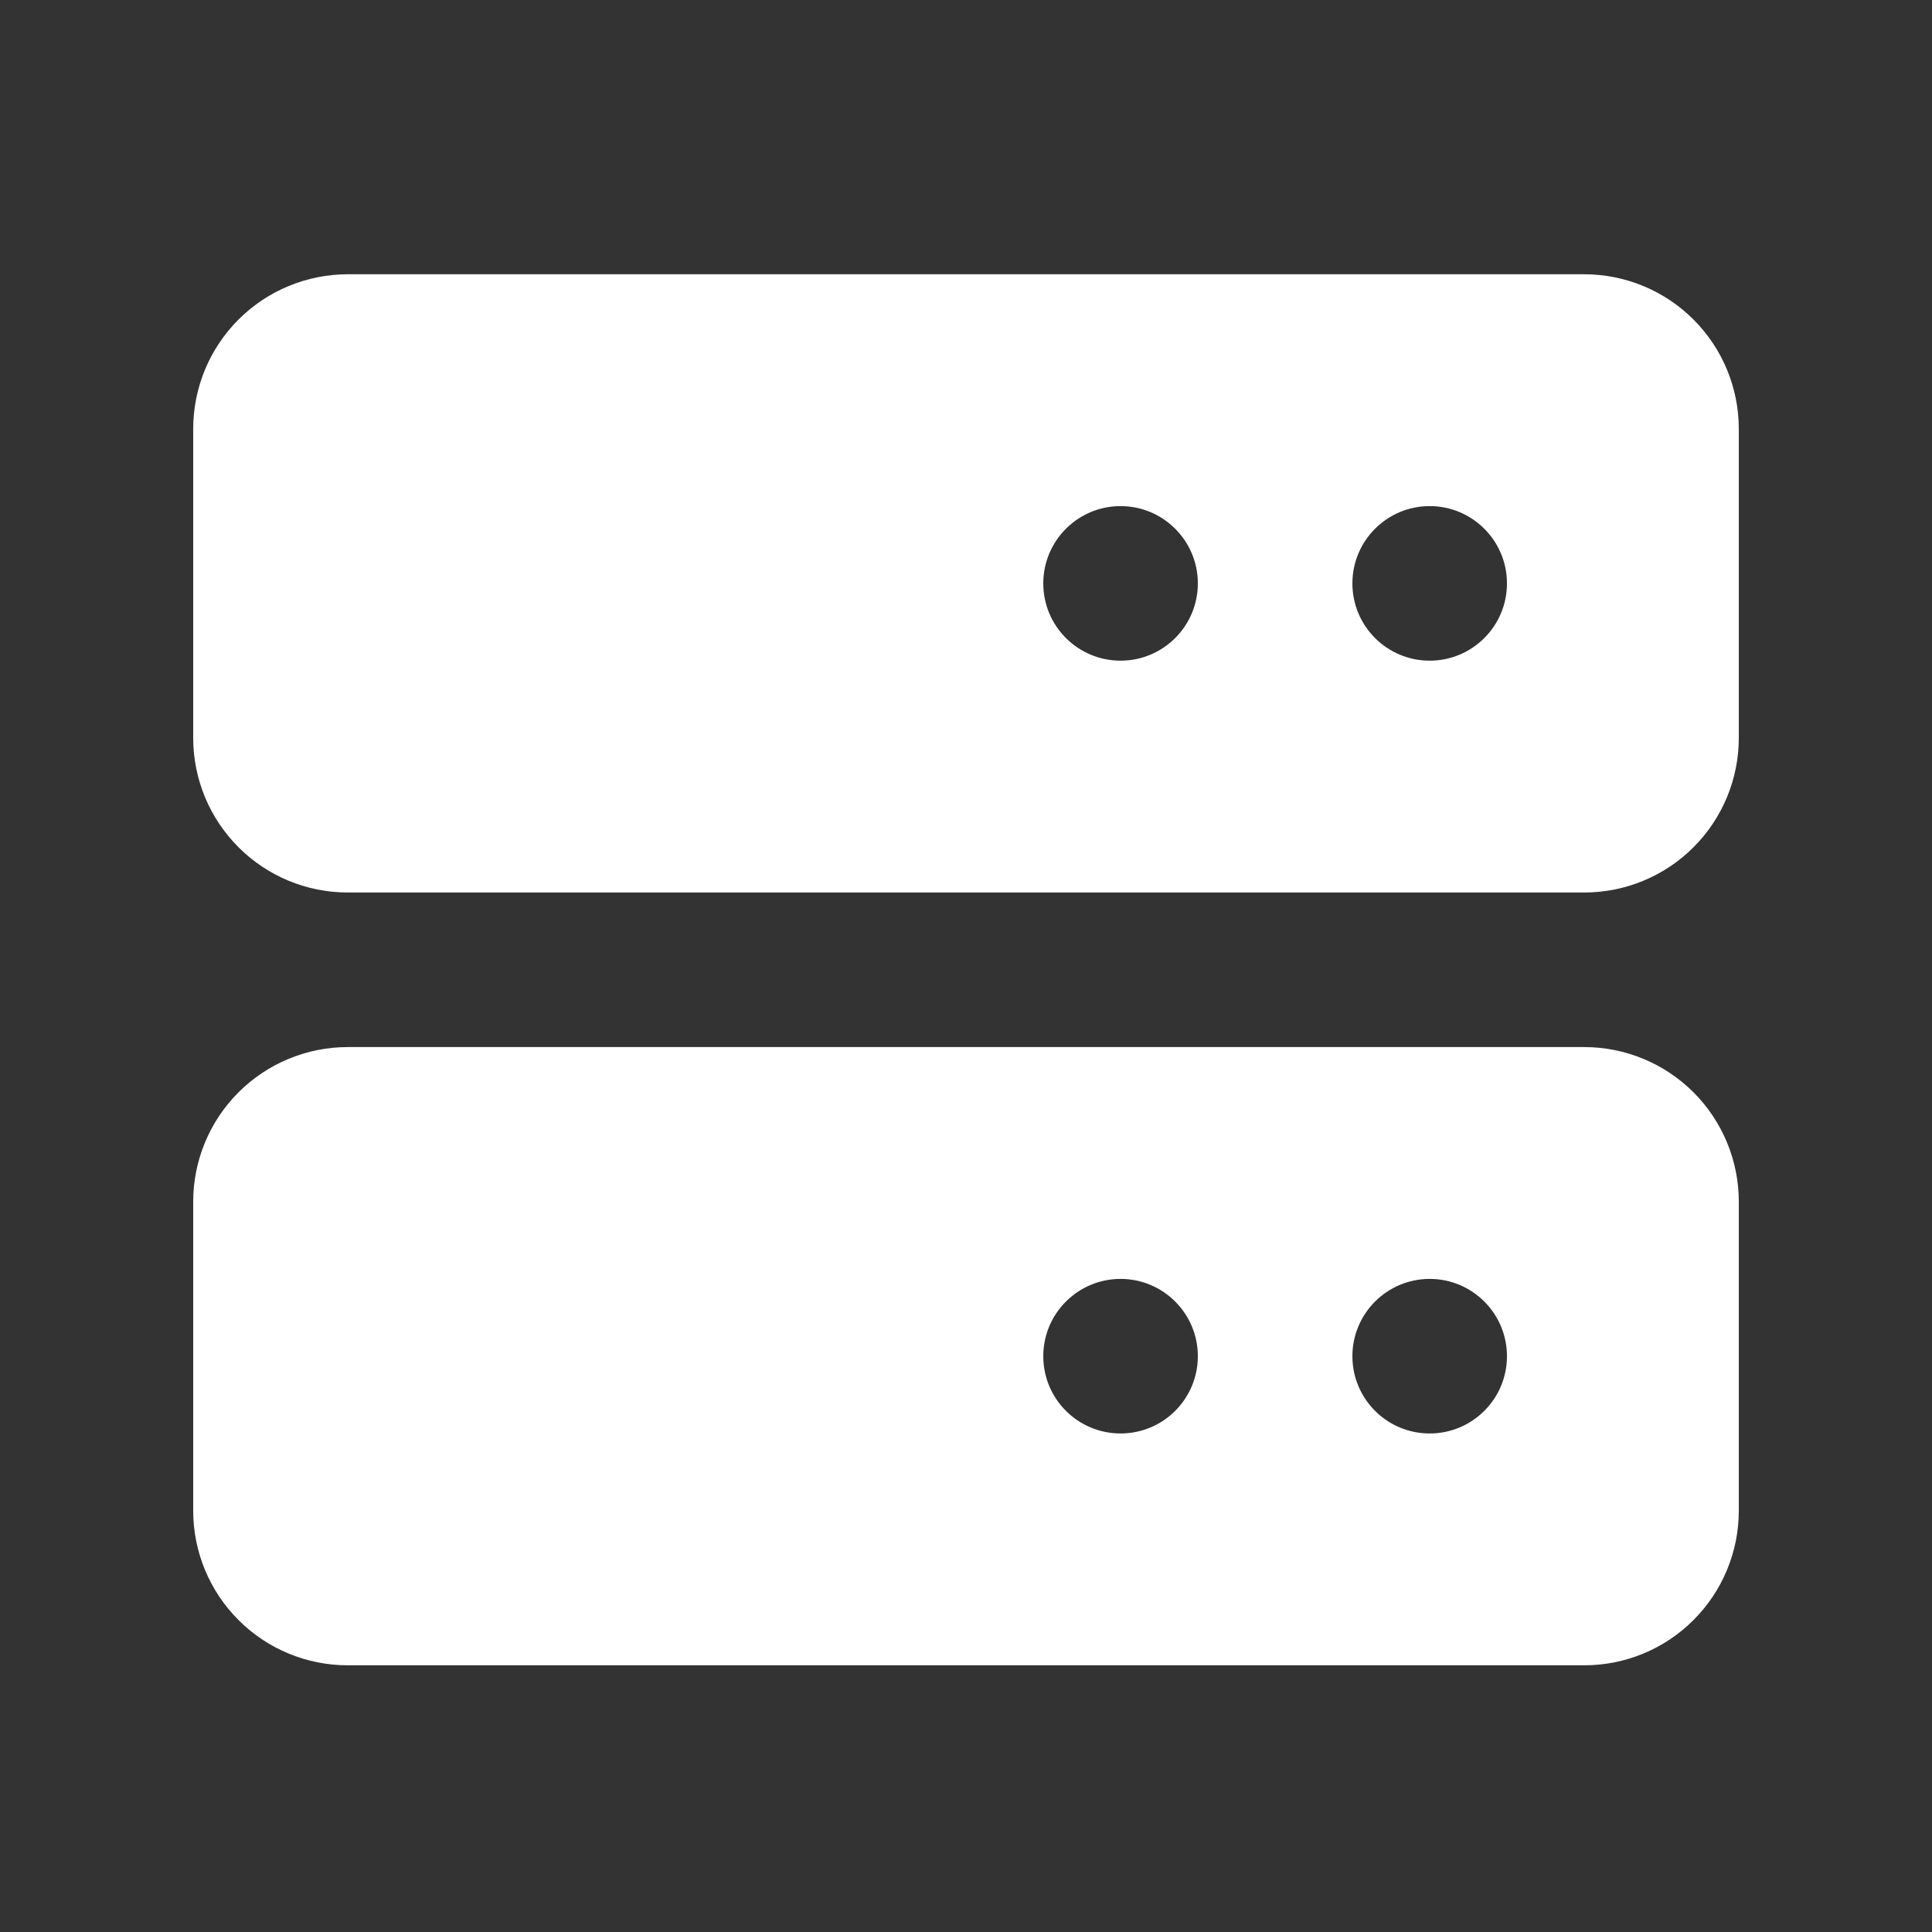 <svg width="25" height="25" viewBox="0 0 25 25" fill="none" xmlns="http://www.w3.org/2000/svg">
<rect x="0" y="0" width="25" height="25" fill="#333333" stroke="none"/>
<path d="M20.5 3.549H4.5C3.97 3.549 3.461 3.76 3.086 4.135C2.711 4.51 2.5 5.019 2.5 5.549V9.549C2.5 10.08 2.711 10.588 3.086 10.963C3.461 11.339 3.97 11.549 4.5 11.549H20.5C21.03 11.549 21.539 11.339 21.914 10.963C22.289 10.588 22.5 10.08 22.5 9.549V5.549C22.5 5.019 22.289 4.51 21.914 4.135C21.539 3.76 21.03 3.549 20.5 3.549ZM15.5 7.549C15.5 8.102 15.052 8.549 14.5 8.549C13.948 8.549 13.5 8.102 13.5 7.549C13.5 6.997 13.948 6.549 14.5 6.549C15.052 6.549 15.5 6.997 15.5 7.549ZM19.5 7.549C19.5 8.102 19.052 8.549 18.5 8.549C17.948 8.549 17.5 8.102 17.5 7.549C17.5 6.997 17.948 6.549 18.5 6.549C19.052 6.549 19.5 6.997 19.5 7.549ZM20.5 13.549H4.5C3.97 13.549 3.461 13.76 3.086 14.135C2.711 14.51 2.5 15.019 2.5 15.549V19.549C2.5 20.08 2.711 20.588 3.086 20.963C3.461 21.339 3.97 21.549 4.5 21.549H20.5C21.03 21.549 21.539 21.339 21.914 20.963C22.289 20.588 22.5 20.08 22.5 19.549V15.549C22.5 15.019 22.289 14.51 21.914 14.135C21.539 13.76 21.03 13.549 20.5 13.549ZM15.5 17.549C15.5 18.102 15.052 18.549 14.5 18.549C13.948 18.549 13.5 18.102 13.5 17.549C13.5 16.997 13.948 16.549 14.5 16.549C15.052 16.549 15.5 16.997 15.5 17.549ZM19.5 17.549C19.5 18.102 19.052 18.549 18.5 18.549C17.948 18.549 17.5 18.102 17.5 17.549C17.5 16.997 17.948 16.549 18.5 16.549C19.052 16.549 19.5 16.997 19.5 17.549Z" fill="#FFFFFF"/>
</svg>
